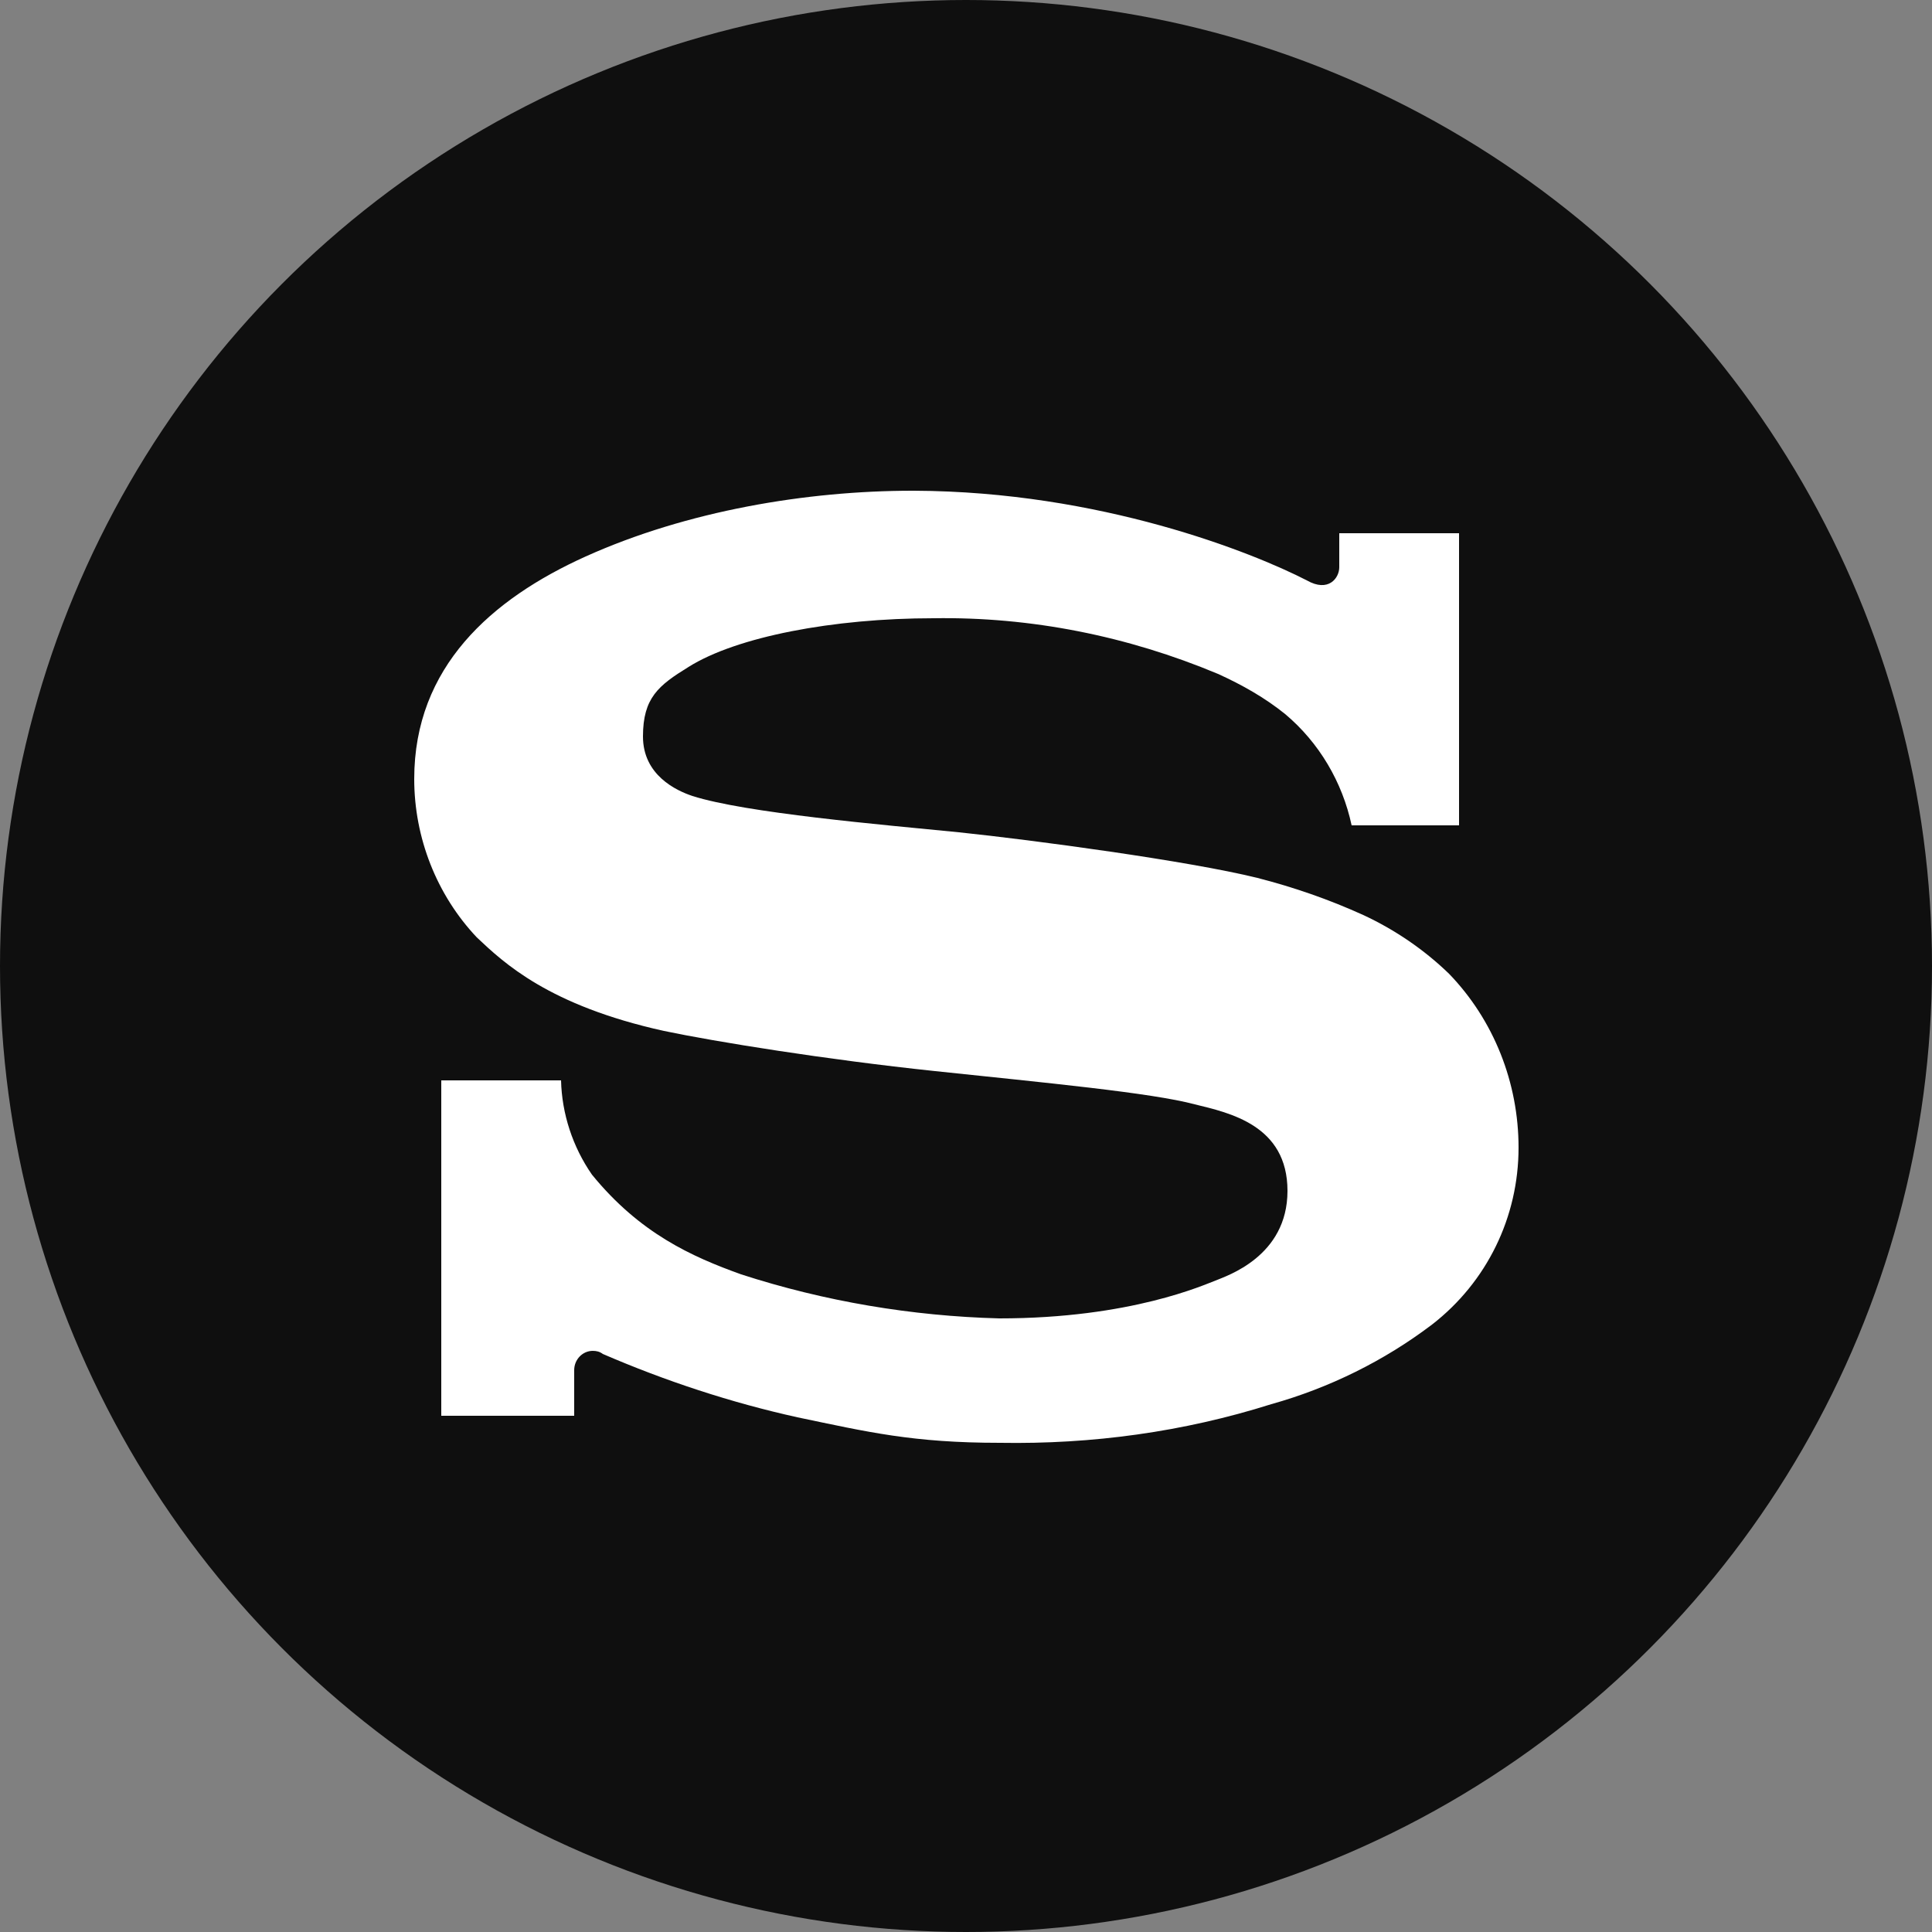<?xml version="1.0" encoding="UTF-8"?>
<svg xmlns="http://www.w3.org/2000/svg" version="1.1" viewBox="0 0 250 250">
  <rect x="0" y="0" width="250" height="250" fill="#808080" stroke="none"/>
  <defs>
    <style>
      .cls-1 {
        fill: #fff;
      }

      .cls-2 {
        fill: #0f0f0f;
      }
    </style>
  </defs>
  <!-- Generator: Adobe Illustrator 28.7.1, SVG Export Plug-In . SVG Version: 1.2.0 Build 142)  -->
  <g>
    <g id="Layer_1">
      <circle class="cls-2" cx="125" cy="125" r="125"/>
      <path class="cls-1" d="M118.1,63.5c-13.7,0-29.2,2.6-42.3,8.5-12.2,5.5-22.2,14.3-22.2,28.8,0,7.6,2.9,15,8.1,20.5,3.5,3.3,9.3,8.8,24.2,12.1,6.7,1.4,20.9,3.7,35.1,5.2,14.2,1.5,28,2.8,33.6,4.3,4.5,1.1,12,2.7,12,11.2s-7.9,11-9.3,11.6c-1.4.5-10.9,4.9-28,4.9-11.3-.3-22.6-2.2-33.4-5.7-6.4-2.3-13.1-5.3-19.3-12.9-2.5-3.6-3.9-7.9-4-12.2h-15.5v43.4h17.2v-5.9c0-1.4,1.1-2.5,2.4-2.5.5,0,.9.1,1.3.4,8.1,3.5,16.6,6.3,25.2,8.2,9.1,1.9,14.9,3.3,26.2,3.3,11.9.2,23.7-1.4,35.1-5,7.5-2.1,14.6-5.6,20.8-10.3,7.1-5.5,11.2-13.9,11.2-22.9,0-8.4-3.2-16.5-9-22.5-3.2-3.1-7-5.7-11.1-7.6-4.4-2-9-3.6-13.7-4.8-8.9-2.2-29-4.9-38.6-5.9-10.1-1-27.6-2.5-34.5-4.7-2.1-.7-6.4-2.7-6.4-7.7s2-6.6,5.9-9c6.2-3.9,18.7-6.3,31.7-6.3,12.6-.2,25.1,2.3,36.8,7.2,3.1,1.4,6.1,3.1,8.7,5.2,4.4,3.7,7.4,8.8,8.6,14.4h13.9v-37.8h-15.5v4.4c0,1.4-1.4,3.3-4.2,1.7-7-3.6-26.7-11.5-50.8-11.6h0Z"/>
    </g>
  </g>
</svg>